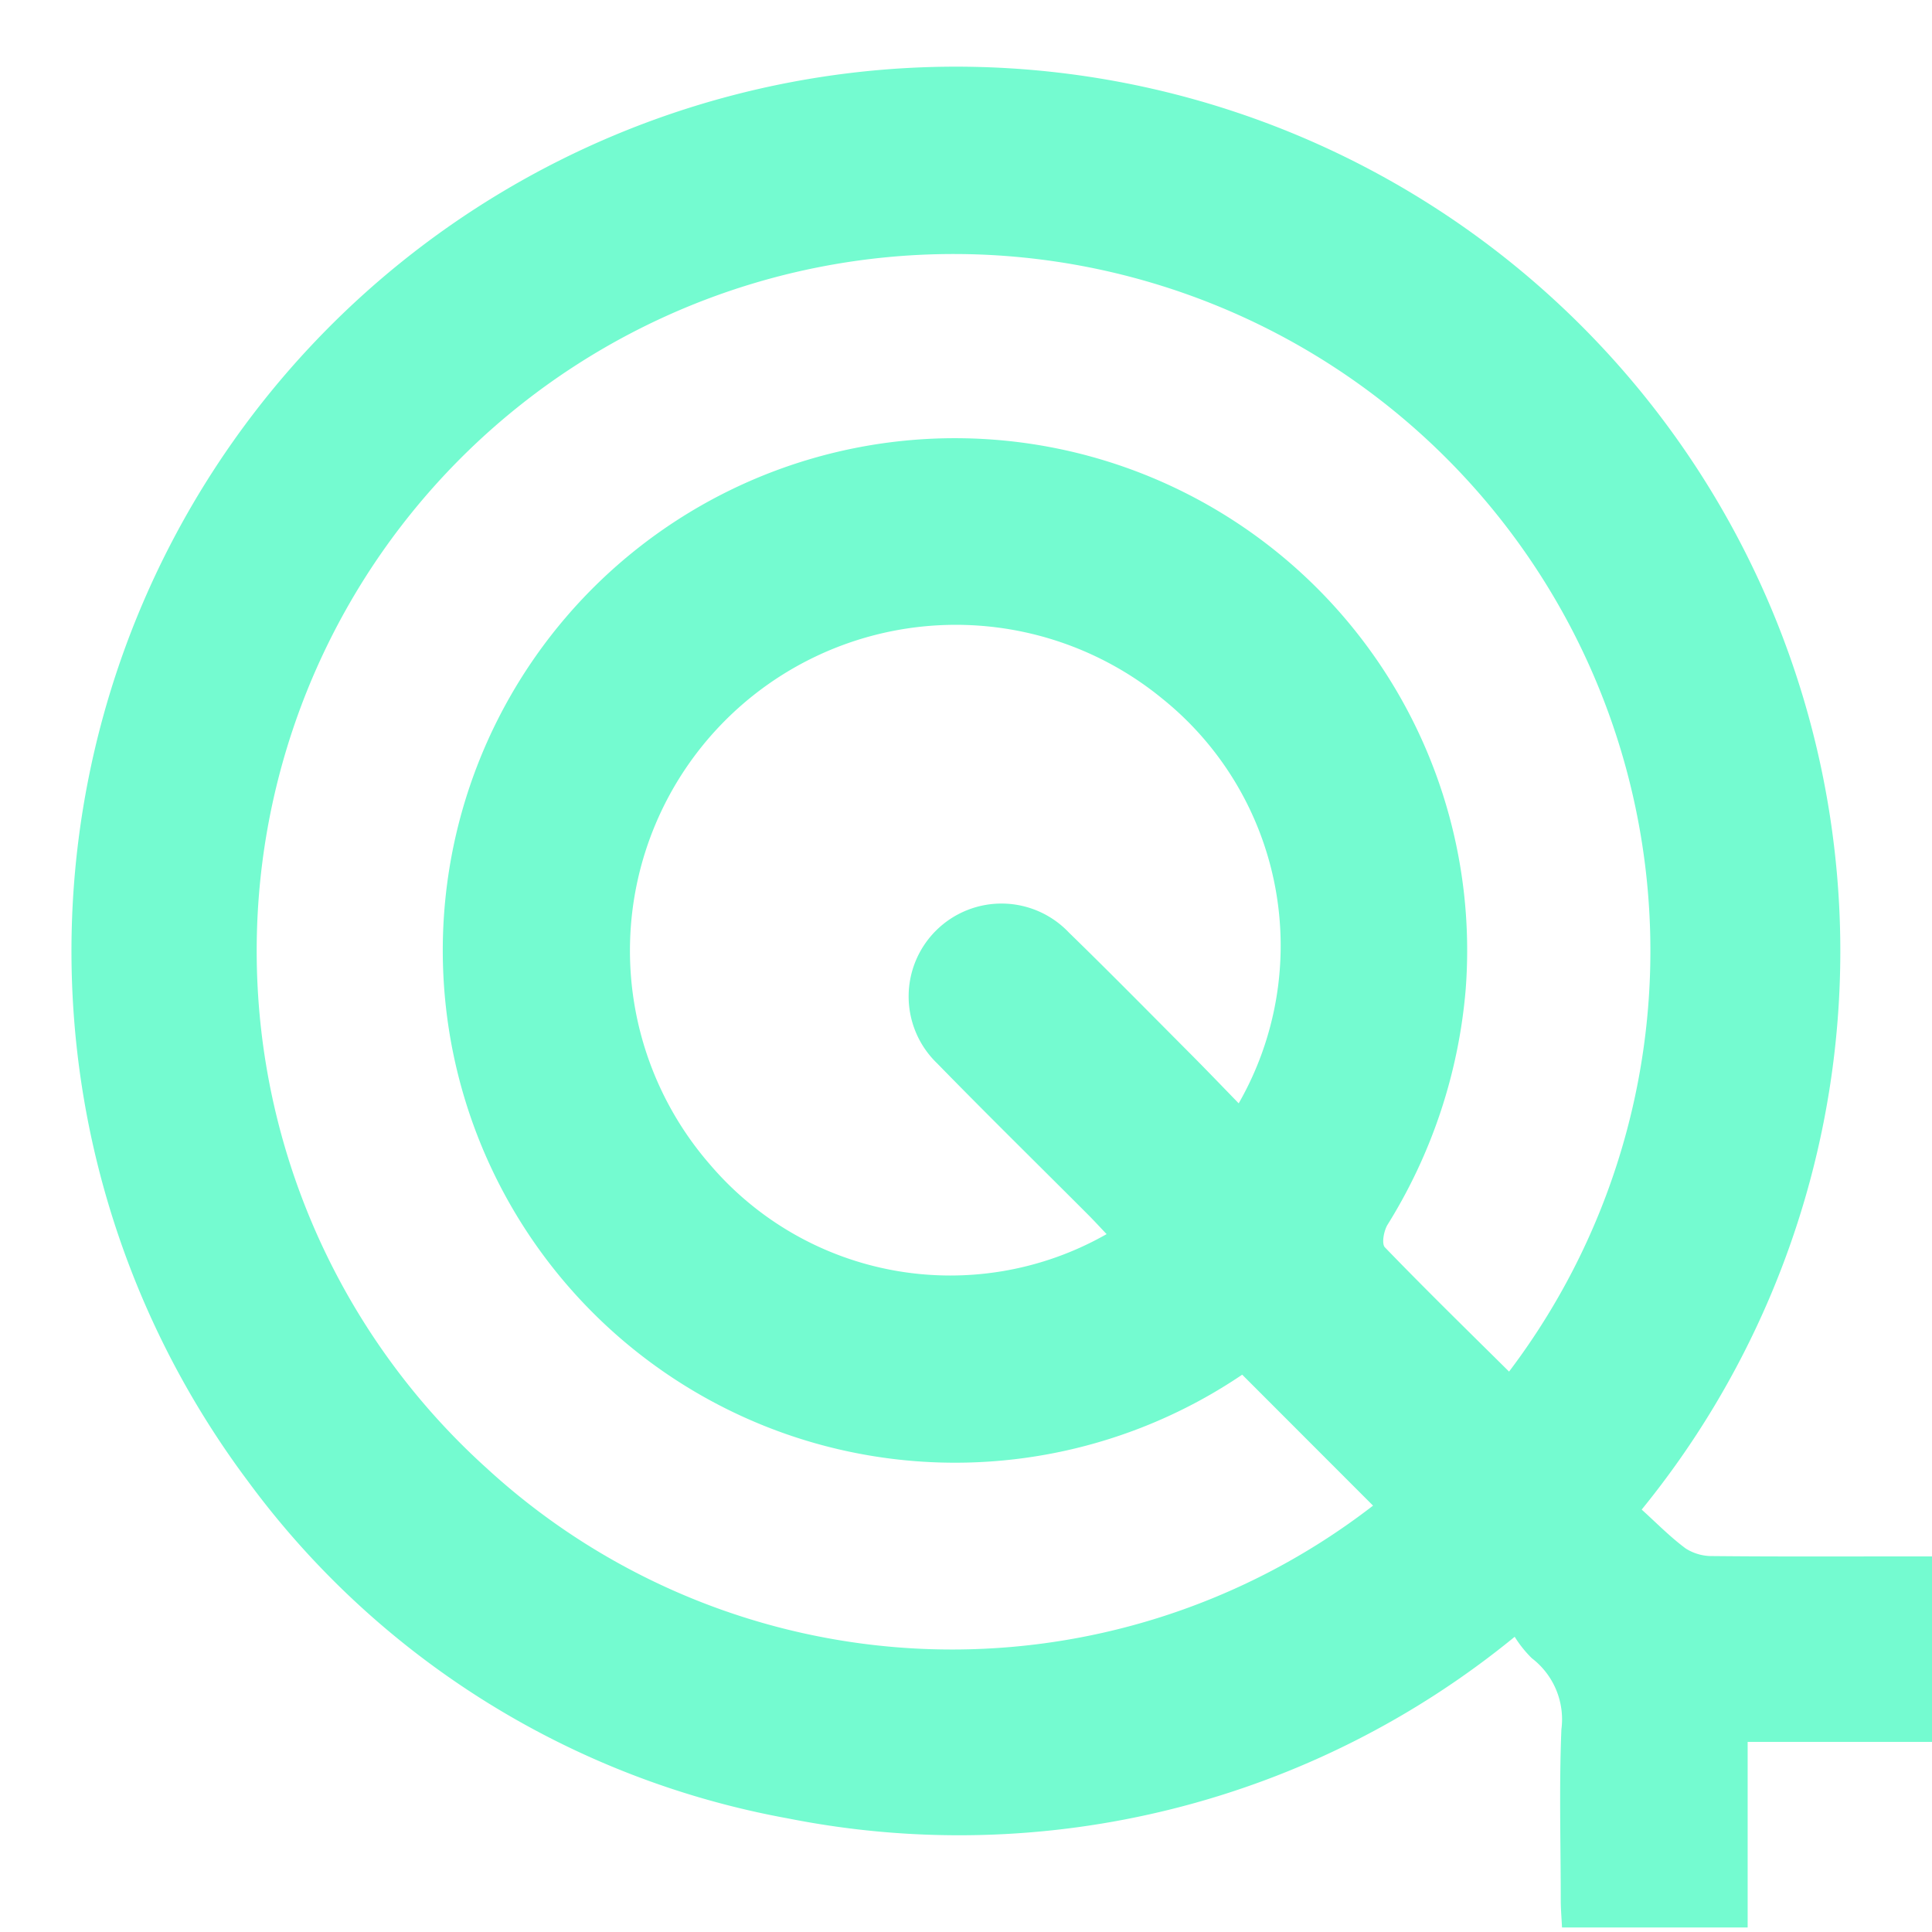 <svg xmlns="http://www.w3.org/2000/svg" xmlns:xlink="http://www.w3.org/1999/xlink" width="45" height="45" viewBox="0 0 45 45">
  <defs>
    <clipPath id="clip-path">
      <rect id="Rectangle_525" data-name="Rectangle 525" width="43.367" height="43.338" fill="#74fbd0"/>
    </clipPath>
    <clipPath id="clip-Well-Defined_Goals_And_Objectives">
      <rect width="45" height="45"/>
    </clipPath>
  </defs>
  <g id="Well-Defined_Goals_And_Objectives" data-name="Well-Defined Goals And Objectives" clip-path="url(#clip-Well-Defined_Goals_And_Objectives)">
    <g id="Group_2792" data-name="Group 2792" transform="translate(1.633 1.555)">
      <g id="Group_2791" data-name="Group 2791" clip-path="url(#clip-path)">
        <path id="Path_24924" data-name="Path 24924" d="M36.605,33.606c.333.3.657.633,1.025.906a1.136,1.136,0,0,0,.632.177c1.485.015,2.97.008,4.455.008h.65v4.32H39.073v4.322H34.749c-.01-.215-.028-.419-.029-.624,0-1.33-.04-2.662.015-3.99a1.791,1.791,0,0,0-.688-1.656,2.7,2.7,0,0,1-.4-.5A20.427,20.427,0,0,1,16.724,40.8,20.065,20.065,0,0,1,4.13,32.929a20.6,20.6,0,1,1,32.475.677M27.3,30.464A11.932,11.932,0,0,1,8.781,19.035a11.93,11.93,0,0,1,23.725,2.451,12.3,12.3,0,0,1-1.819,5.483c-.088.142-.144.446-.063.529.946.98,1.921,1.932,2.892,2.894A16.231,16.231,0,1,0,9.7,32.64a16.023,16.023,0,0,0,20.648.874L27.3,30.464m-.081-6.321a7.383,7.383,0,0,0-1.782-9.427A7.589,7.589,0,0,0,14.908,25.574a7.354,7.354,0,0,0,9.234,1.616c-.147-.155-.287-.308-.433-.454-1.171-1.173-2.354-2.334-3.511-3.52a2.163,2.163,0,1,1,3.067-3.049c.939.914,1.858,1.848,2.782,2.776.391.392.774.791,1.171,1.2" transform="translate(0 0)" fill="#74fbd0"/>
      </g>
    </g>
  </g>
</svg>
